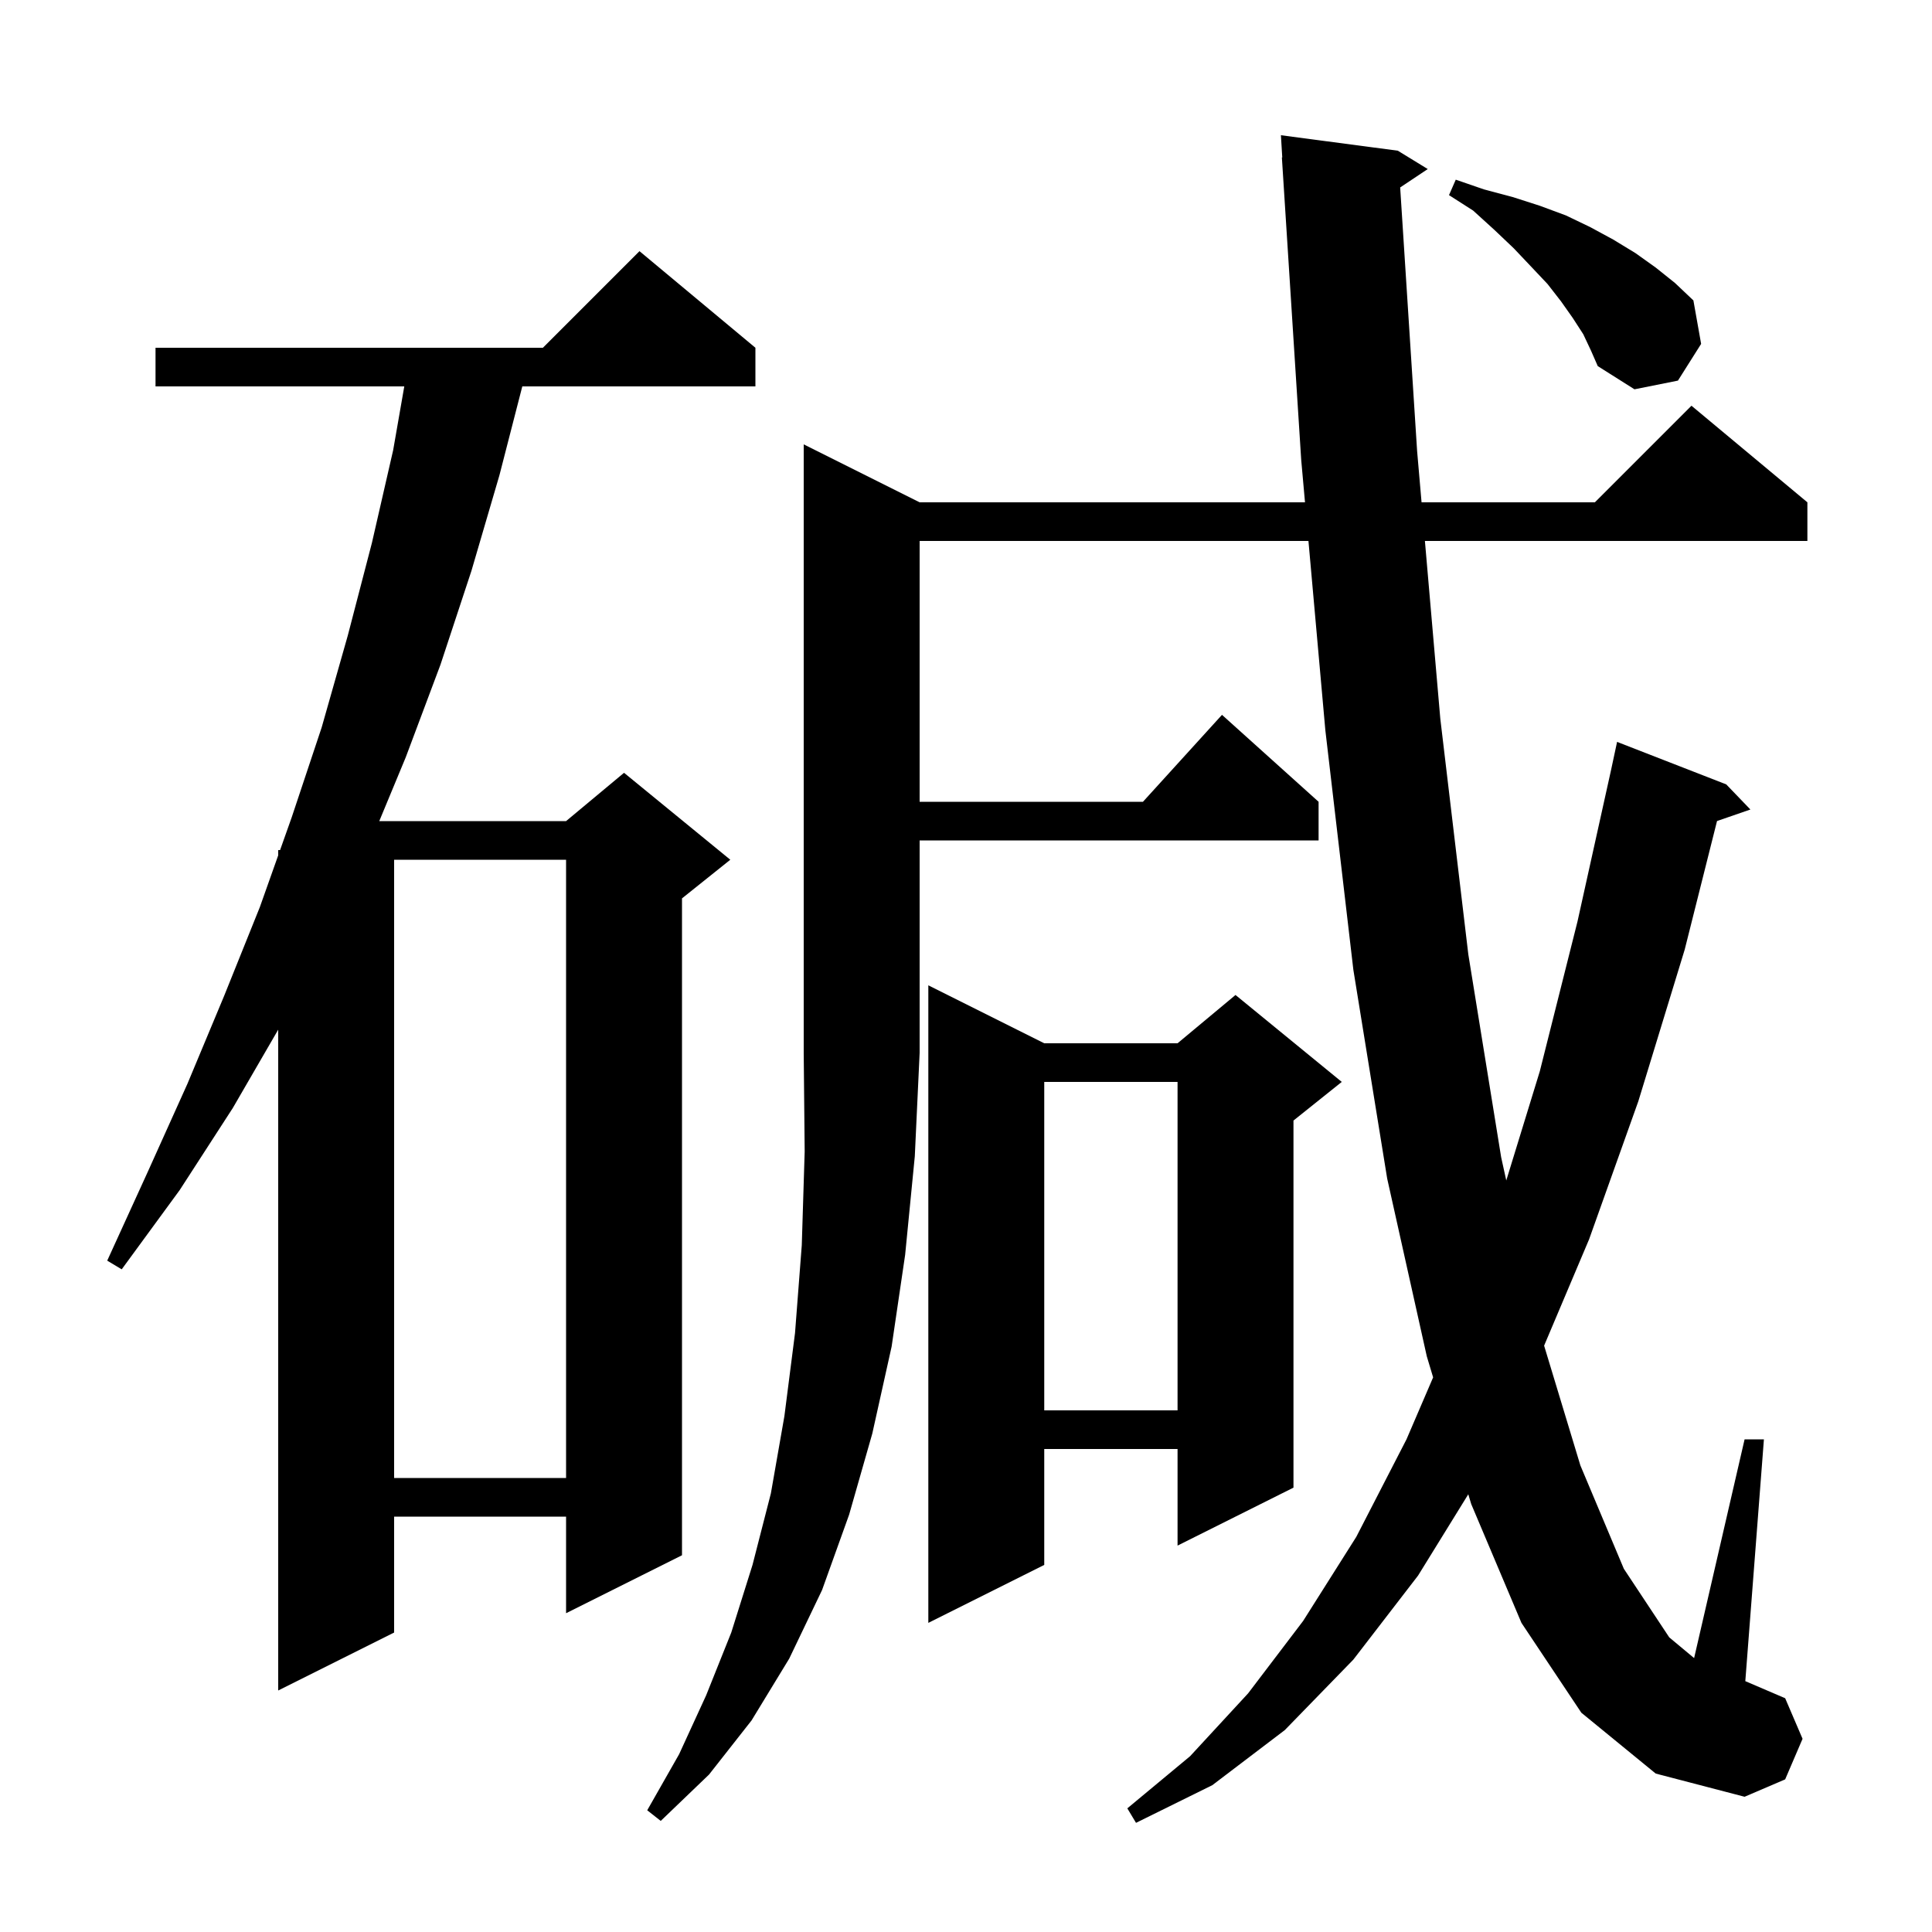 <svg xmlns="http://www.w3.org/2000/svg" xmlns:xlink="http://www.w3.org/1999/xlink" version="1.1" baseProfile="full" viewBox="0 0 200 200" width="200" height="200">
<g fill="black">
<path d="M 95.2 52.0 L 135.093 52.0 L 134.7 47.6 L 132.7 16.3 L 132.739 16.298 L 132.6 14.0 L 144.7 15.6 L 147.8 17.5 L 144.945 19.404 L 146.7 46.7 L 147.159 52.0 L 165.1 52.0 L 175.1 42.0 L 187.1 52.0 L 187.1 56.0 L 147.506 56.0 L 149.1 74.4 L 152.0 98.8 L 155.4 119.8 L 155.929 122.201 L 159.4 110.9 L 163.3 95.4 L 166.801 79.6 L 166.8 79.6 L 167.4 76.8 L 178.7 81.2 L 181.2 83.8 L 177.746 84.993 L 174.4 98.3 L 169.6 114.0 L 164.5 128.3 L 159.846 139.301 L 163.6 151.7 L 168.1 162.4 L 172.8 169.5 L 175.374 171.645 L 180.6 149.0 L 182.6 149.0 L 180.674 174.032 L 184.8 175.8 L 186.6 180.0 L 184.8 184.2 L 180.6 186.0 L 171.4 183.6 L 163.7 177.3 L 157.5 168.0 L 152.3 155.7 L 151.996 154.688 L 146.8 163.1 L 140.1 171.8 L 133.0 179.1 L 125.5 184.8 L 117.6 188.7 L 116.7 187.2 L 123.2 181.8 L 129.2 175.3 L 134.9 167.8 L 140.4 159.1 L 145.6 149.0 L 148.357 142.586 L 147.7 140.4 L 143.6 122.0 L 140.1 100.4 L 137.2 75.6 L 135.45 56.0 L 95.2 56.0 L 95.2 83.0 L 118.318 83.0 L 126.5 74.0 L 136.5 83.0 L 136.5 87.0 L 95.2 87.0 L 95.2 109.0 L 94.7 119.7 L 93.7 129.9 L 92.3 139.4 L 90.3 148.4 L 87.9 156.8 L 85.1 164.6 L 81.7 171.7 L 77.8 178.1 L 73.4 183.7 L 68.4 188.5 L 67.0 187.4 L 70.3 181.6 L 73.1 175.5 L 75.7 169.0 L 77.9 162.0 L 79.8 154.6 L 81.2 146.6 L 82.3 138.0 L 83.0 128.9 L 83.3 119.2 L 83.2 109.0 L 83.2 46.0 Z M 78.2 36.0 L 78.2 40.0 L 54.068 40.0 L 51.7 49.2 L 48.8 59.1 L 45.6 68.8 L 42.0 78.4 L 39.262 85.0 L 58.6 85.0 L 64.6 80.0 L 75.6 89.0 L 70.6 93.0 L 70.6 161.0 L 58.6 167.0 L 58.6 157.0 L 40.8 157.0 L 40.8 169.0 L 28.8 175.0 L 28.8 106.59 L 24.1 114.7 L 18.6 123.2 L 12.6 131.4 L 11.1 130.5 L 15.3 121.3 L 19.4 112.2 L 23.2 103.1 L 26.9 93.9 L 28.8 88.545 L 28.8 88.0 L 28.994 88.0 L 30.2 84.6 L 33.3 75.3 L 36.0 65.8 L 38.5 56.2 L 40.7 46.6 L 41.851 40.0 L 16.1 40.0 L 16.1 36.0 L 56.2 36.0 L 66.2 26.0 Z M 108.1 108.0 L 121.9 108.0 L 127.9 103.0 L 138.9 112.0 L 133.9 116.0 L 133.9 154.0 L 121.9 160.0 L 121.9 150.0 L 108.1 150.0 L 108.1 162.0 L 96.1 168.0 L 96.1 102.0 Z M 40.8 89.0 L 40.8 153.0 L 58.6 153.0 L 58.6 89.0 Z M 108.1 112.0 L 108.1 146.0 L 121.9 146.0 L 121.9 112.0 Z M 163.9 34.6 L 162.8 32.9 L 161.6 31.2 L 160.2 29.4 L 158.5 27.6 L 156.7 25.7 L 154.7 23.8 L 152.5 21.8 L 150.0 20.2 L 150.7 18.6 L 153.6 19.6 L 156.6 20.4 L 159.4 21.3 L 162.1 22.3 L 164.6 23.5 L 167.0 24.8 L 169.3 26.2 L 171.4 27.7 L 173.4 29.3 L 175.3 31.1 L 176.1 35.6 L 173.7 39.4 L 169.2 40.3 L 165.4 37.9 L 164.7 36.3 Z " />
</g>
</svg>
